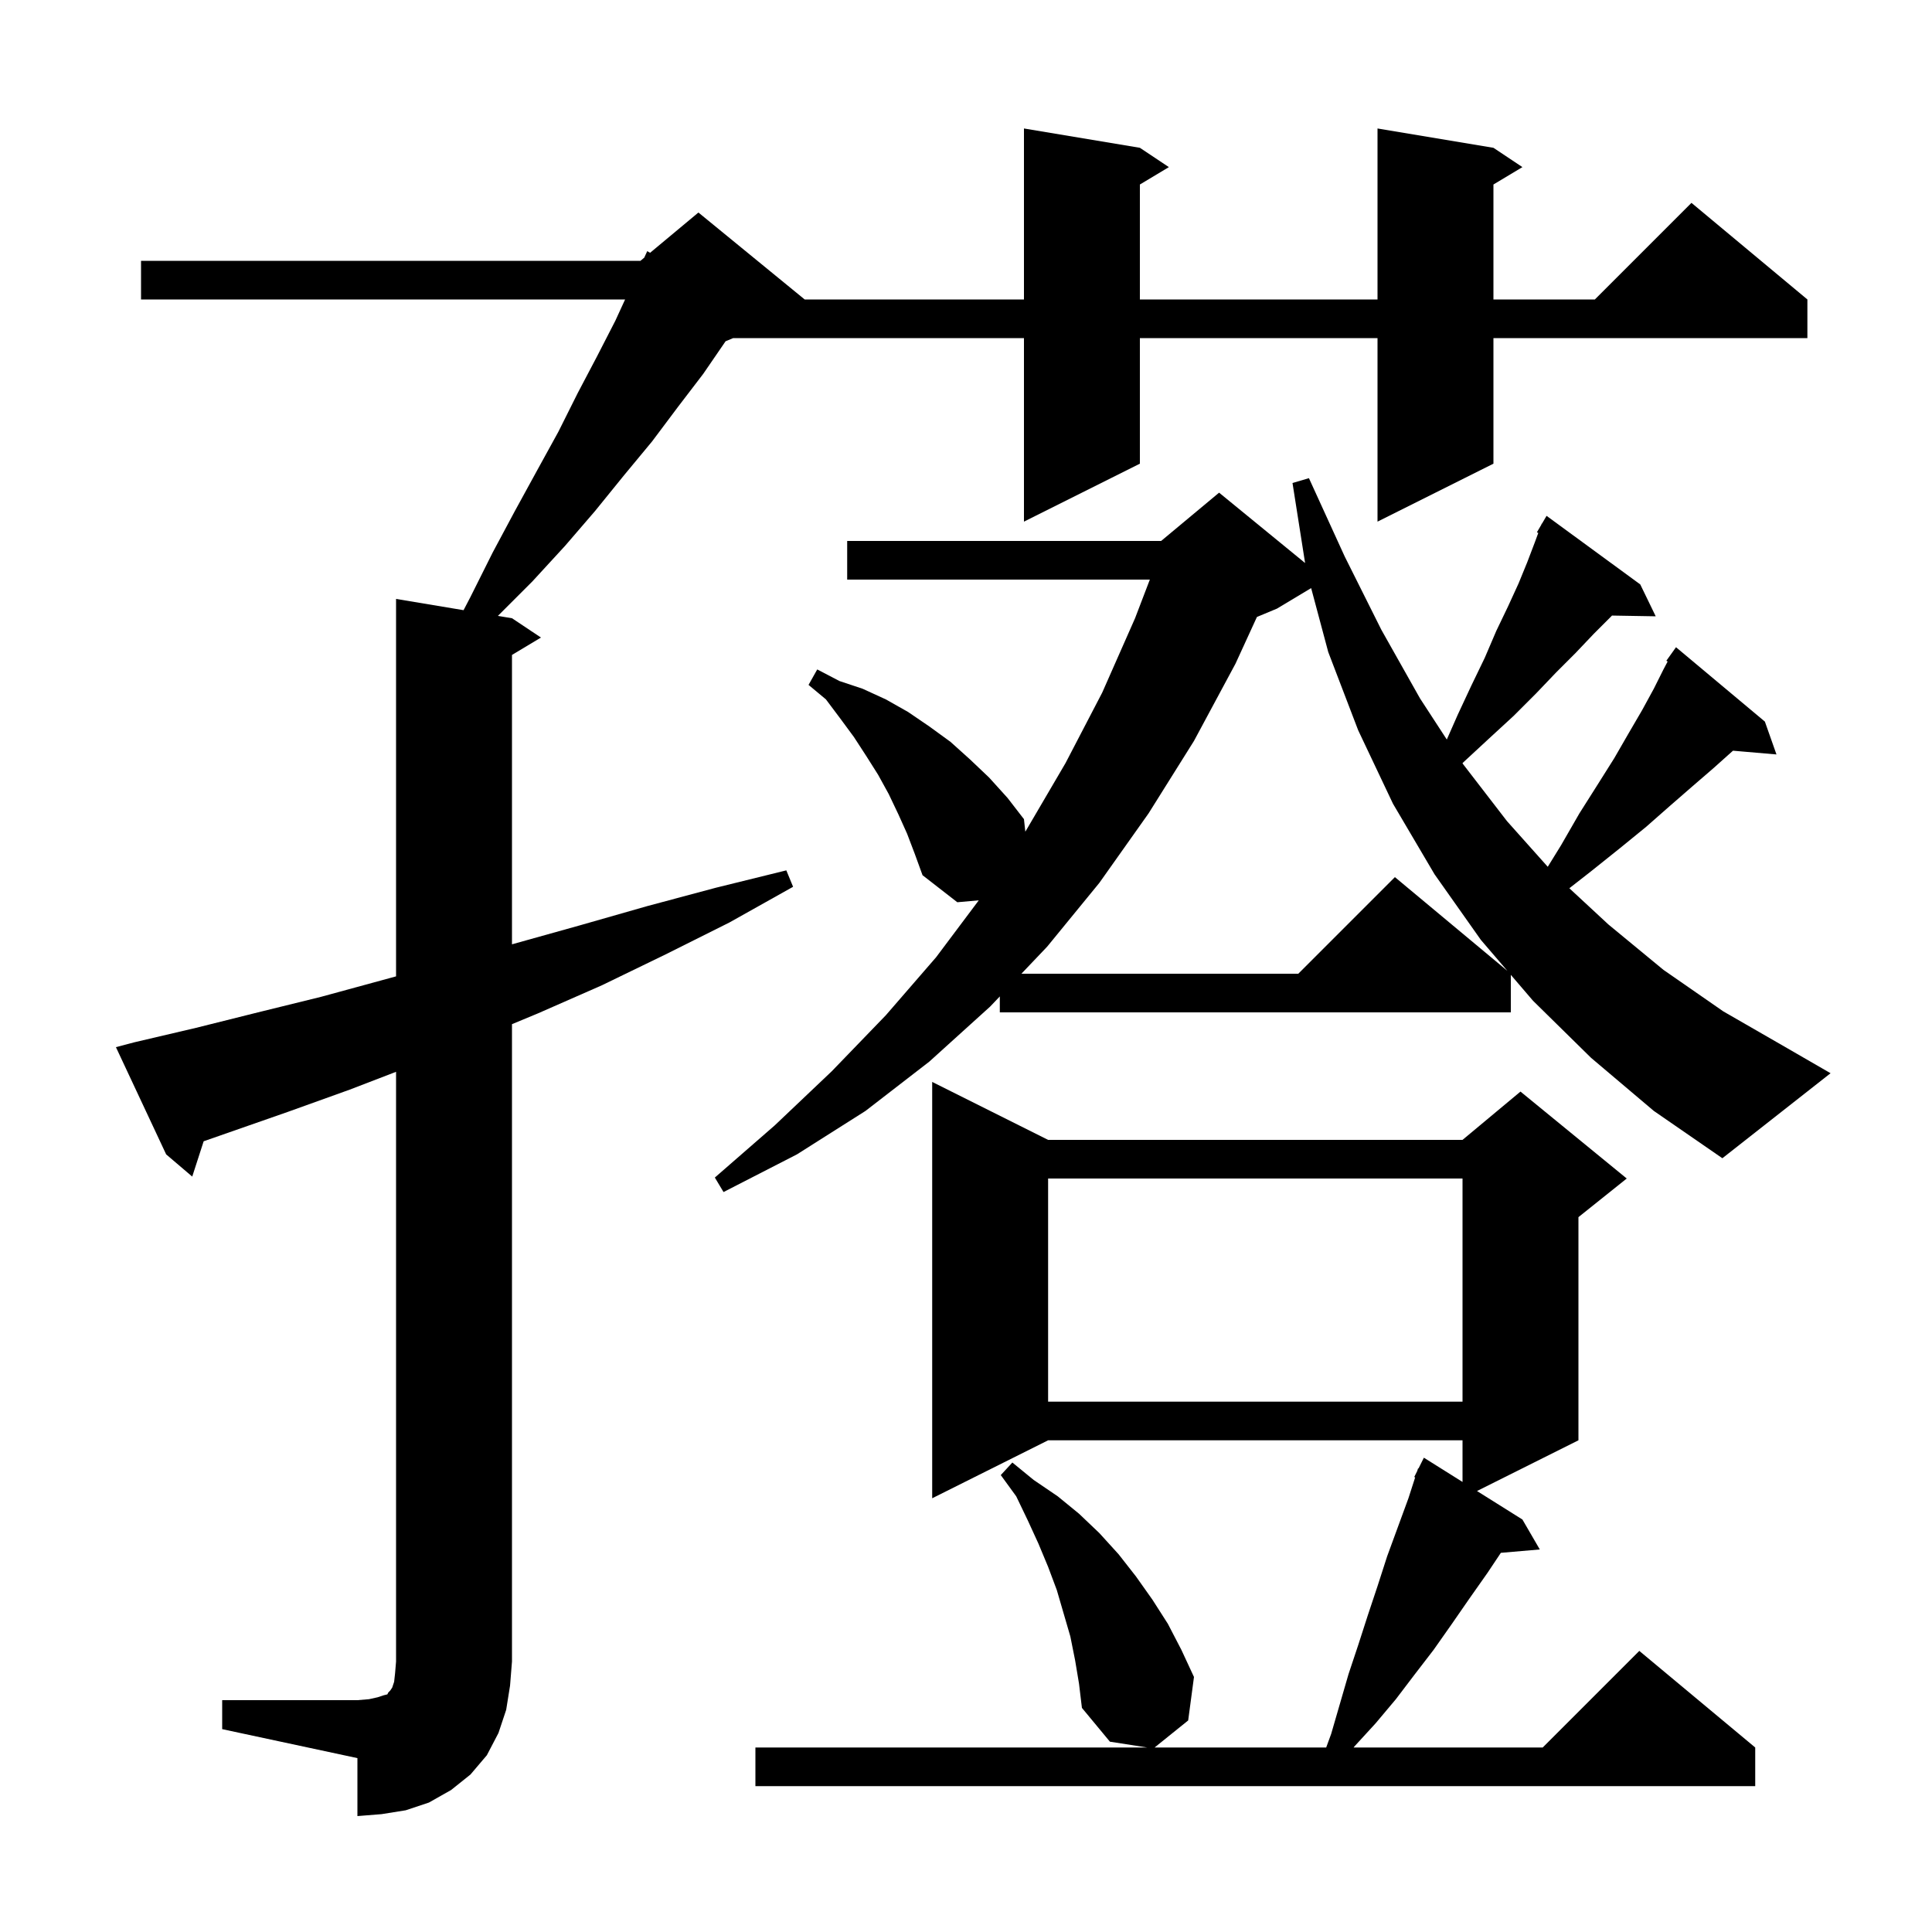<svg xmlns="http://www.w3.org/2000/svg" xmlns:xlink="http://www.w3.org/1999/xlink" version="1.1" baseProfile="full" viewBox="0 0 200 200" width="200" height="200"><g fill="currentColor"><path d="M 23.0 176.0 L 37.0 176.0 L 38.2 175.9 L 39.1 175.7 L 39.7 175.5 L 40.1 175.4 L 40.2 175.2 L 40.4 175.0 L 40.6 174.7 L 40.8 174.1 L 40.9 173.2 L 41.0 172.0 L 41.0 110.954 L 36.2 112.8 L 29.8 115.1 L 21.083 118.144 L 19.9 121.8 L 17.2 119.5 L 12.0 108.4 L 13.9 107.9 L 20.3 106.4 L 26.7 104.8 L 33.2 103.2 L 41.0 101.073 L 41.0 62.0 L 47.988 63.165 L 48.7 61.8 L 51.0 57.2 L 53.3 52.9 L 55.6 48.7 L 57.8 44.7 L 59.8 40.7 L 61.8 36.9 L 63.7 33.2 L 64.711 31.0 L 14.6 31.0 L 14.6 27.0 L 66.3 27.0 L 66.692 26.673 L 67.0 26.0 L 67.299 26.168 L 72.3 22.0 L 83.3 31.0 L 106.0 31.0 L 106.0 13.3 L 118.0 15.3 L 121.0 17.3 L 118.0 19.1 L 118.0 31.0 L 142.6 31.0 L 142.6 13.3 L 154.6 15.3 L 157.6 17.3 L 154.6 19.1 L 154.6 31.0 L 165.1 31.0 L 175.1 21.0 L 187.1 31.0 L 187.1 35.0 L 154.6 35.0 L 154.6 48.0 L 142.6 54.0 L 142.6 35.0 L 118.0 35.0 L 118.0 48.0 L 106.0 54.0 L 106.0 35.0 L 75.9 35.0 L 75.112 35.328 L 72.8 38.7 L 70.2 42.1 L 67.5 45.7 L 64.6 49.2 L 61.6 52.9 L 58.5 56.5 L 55.1 60.2 L 51.543 63.757 L 53.0 64.0 L 56.0 66.0 L 53.0 67.8 L 53.0 97.756 L 60.0 95.8 L 67.0 93.8 L 74.1 91.9 L 81.4 90.1 L 82.1 91.8 L 75.5 95.5 L 68.9 98.8 L 62.3 102.0 L 55.7 104.9 L 53.0 106.022 L 53.0 172.0 L 52.8 174.5 L 52.4 177.0 L 51.6 179.4 L 50.4 181.7 L 48.7 183.7 L 46.7 185.3 L 44.4 186.6 L 42.0 187.4 L 39.5 187.8 L 37.0 188.0 L 37.0 182.0 L 23.0 179.0 Z M 111.3 171.9 L 110.8 169.4 L 109.4 164.6 L 108.5 162.2 L 107.5 159.8 L 106.4 157.4 L 105.2 154.9 L 103.6 152.7 L 104.8 151.4 L 107.0 153.2 L 109.5 154.9 L 111.7 156.7 L 113.8 158.7 L 115.8 160.9 L 117.6 163.2 L 119.3 165.6 L 120.9 168.1 L 122.3 170.8 L 123.6 173.6 L 123.0 178.1 L 119.524 180.9 L 137.287 180.9 L 137.8 179.5 L 139.6 173.3 L 140.6 170.3 L 141.6 167.2 L 142.6 164.2 L 143.6 161.1 L 145.8 155.1 L 146.497 152.938 L 146.4 152.9 L 146.709 152.282 L 146.8 152.0 L 146.84 152.02 L 147.4 150.9 L 151.4 153.41 L 151.4 149.1 L 108.5 149.1 L 96.5 155.1 L 96.5 112.0 L 108.5 118.0 L 151.4 118.0 L 157.4 113.0 L 168.4 122.0 L 163.4 126.0 L 163.4 149.1 L 152.899 154.35 L 157.6 157.3 L 159.4 160.4 L 155.368 160.748 L 154.0 162.8 L 152.1 165.5 L 150.3 168.1 L 148.4 170.8 L 146.4 173.4 L 144.5 175.9 L 142.4 178.4 L 140.2 180.8 L 140.127 180.9 L 159.7 180.9 L 169.7 170.9 L 181.7 180.9 L 181.7 184.9 L 78.2 184.9 L 78.2 180.9 L 118.757 180.9 L 114.9 180.3 L 112.0 176.8 L 111.7 174.3 Z M 108.5 122.0 L 108.5 145.1 L 151.4 145.1 L 151.4 122.0 Z M 164.7 109.5 L 158.7 103.6 L 156.4 100.917 L 156.4 104.8 L 103.5 104.8 L 103.5 103.149 L 102.5 104.2 L 96.2 109.9 L 89.6 115.0 L 82.5 119.5 L 74.9 123.4 L 74.0 121.9 L 80.2 116.5 L 86.1 110.9 L 91.7 105.1 L 96.9 99.1 L 101.323 93.202 L 99.1 93.4 L 95.5 90.6 L 94.7 88.4 L 93.9 86.3 L 93.0 84.3 L 92.0 82.2 L 90.9 80.2 L 89.7 78.3 L 88.4 76.3 L 87.0 74.4 L 85.5 72.4 L 83.7 70.9 L 84.6 69.3 L 86.9 70.5 L 89.3 71.3 L 91.7 72.4 L 94.0 73.7 L 96.2 75.2 L 98.4 76.8 L 100.4 78.6 L 102.4 80.5 L 104.3 82.6 L 106.0 84.8 L 106.14 86.089 L 106.2 86.0 L 110.3 79.0 L 114.1 71.7 L 117.5 64.0 L 119.031 60.0 L 87.7 60.0 L 87.7 56.0 L 120.2 56.0 L 126.2 51.0 L 135.103 58.284 L 133.8 50.0 L 135.5 49.5 L 139.2 57.6 L 143.0 65.2 L 147.0 72.3 L 149.773 76.556 L 150.9 74.0 L 152.3 71.0 L 153.7 68.1 L 154.9 65.3 L 156.1 62.8 L 157.2 60.4 L 158.1 58.2 L 158.9 56.1 L 159.242 55.172 L 159.1 55.1 L 159.551 54.334 L 159.6 54.2 L 159.622 54.213 L 160.1 53.4 L 169.8 60.5 L 171.4 63.8 L 166.872 63.723 L 166.8 63.8 L 165.0 65.6 L 163.1 67.6 L 161.1 69.6 L 159.0 71.8 L 156.7 74.1 L 154.2 76.4 L 151.5 78.9 L 151.393 79.02 L 156.0 85.0 L 160.223 89.73 L 161.6 87.5 L 163.5 84.2 L 165.4 81.2 L 167.1 78.5 L 168.6 75.9 L 170.0 73.5 L 171.2 71.3 L 172.2 69.3 L 172.633 68.482 L 172.5 68.4 L 173.5 67.0 L 182.7 74.7 L 183.9 78.1 L 179.399 77.712 L 179.3 77.8 L 177.4 79.5 L 175.2 81.4 L 172.9 83.4 L 170.4 85.6 L 167.7 87.8 L 164.7 90.2 L 162.458 91.952 L 166.5 95.7 L 172.2 100.4 L 178.4 104.7 L 185.0 108.5 L 189.5 111.1 L 178.3 119.9 L 171.2 115.0 Z M 132.2 63.0 L 130.117 63.868 L 127.9 68.7 L 123.6 76.7 L 118.9 84.2 L 113.8 91.4 L 108.4 98.0 L 105.735 100.8 L 134.4 100.8 L 144.4 90.8 L 156.05 100.508 L 153.3 97.3 L 148.5 90.5 L 144.2 83.2 L 140.6 75.6 L 137.5 67.5 L 135.73 60.882 Z "/></g></svg>